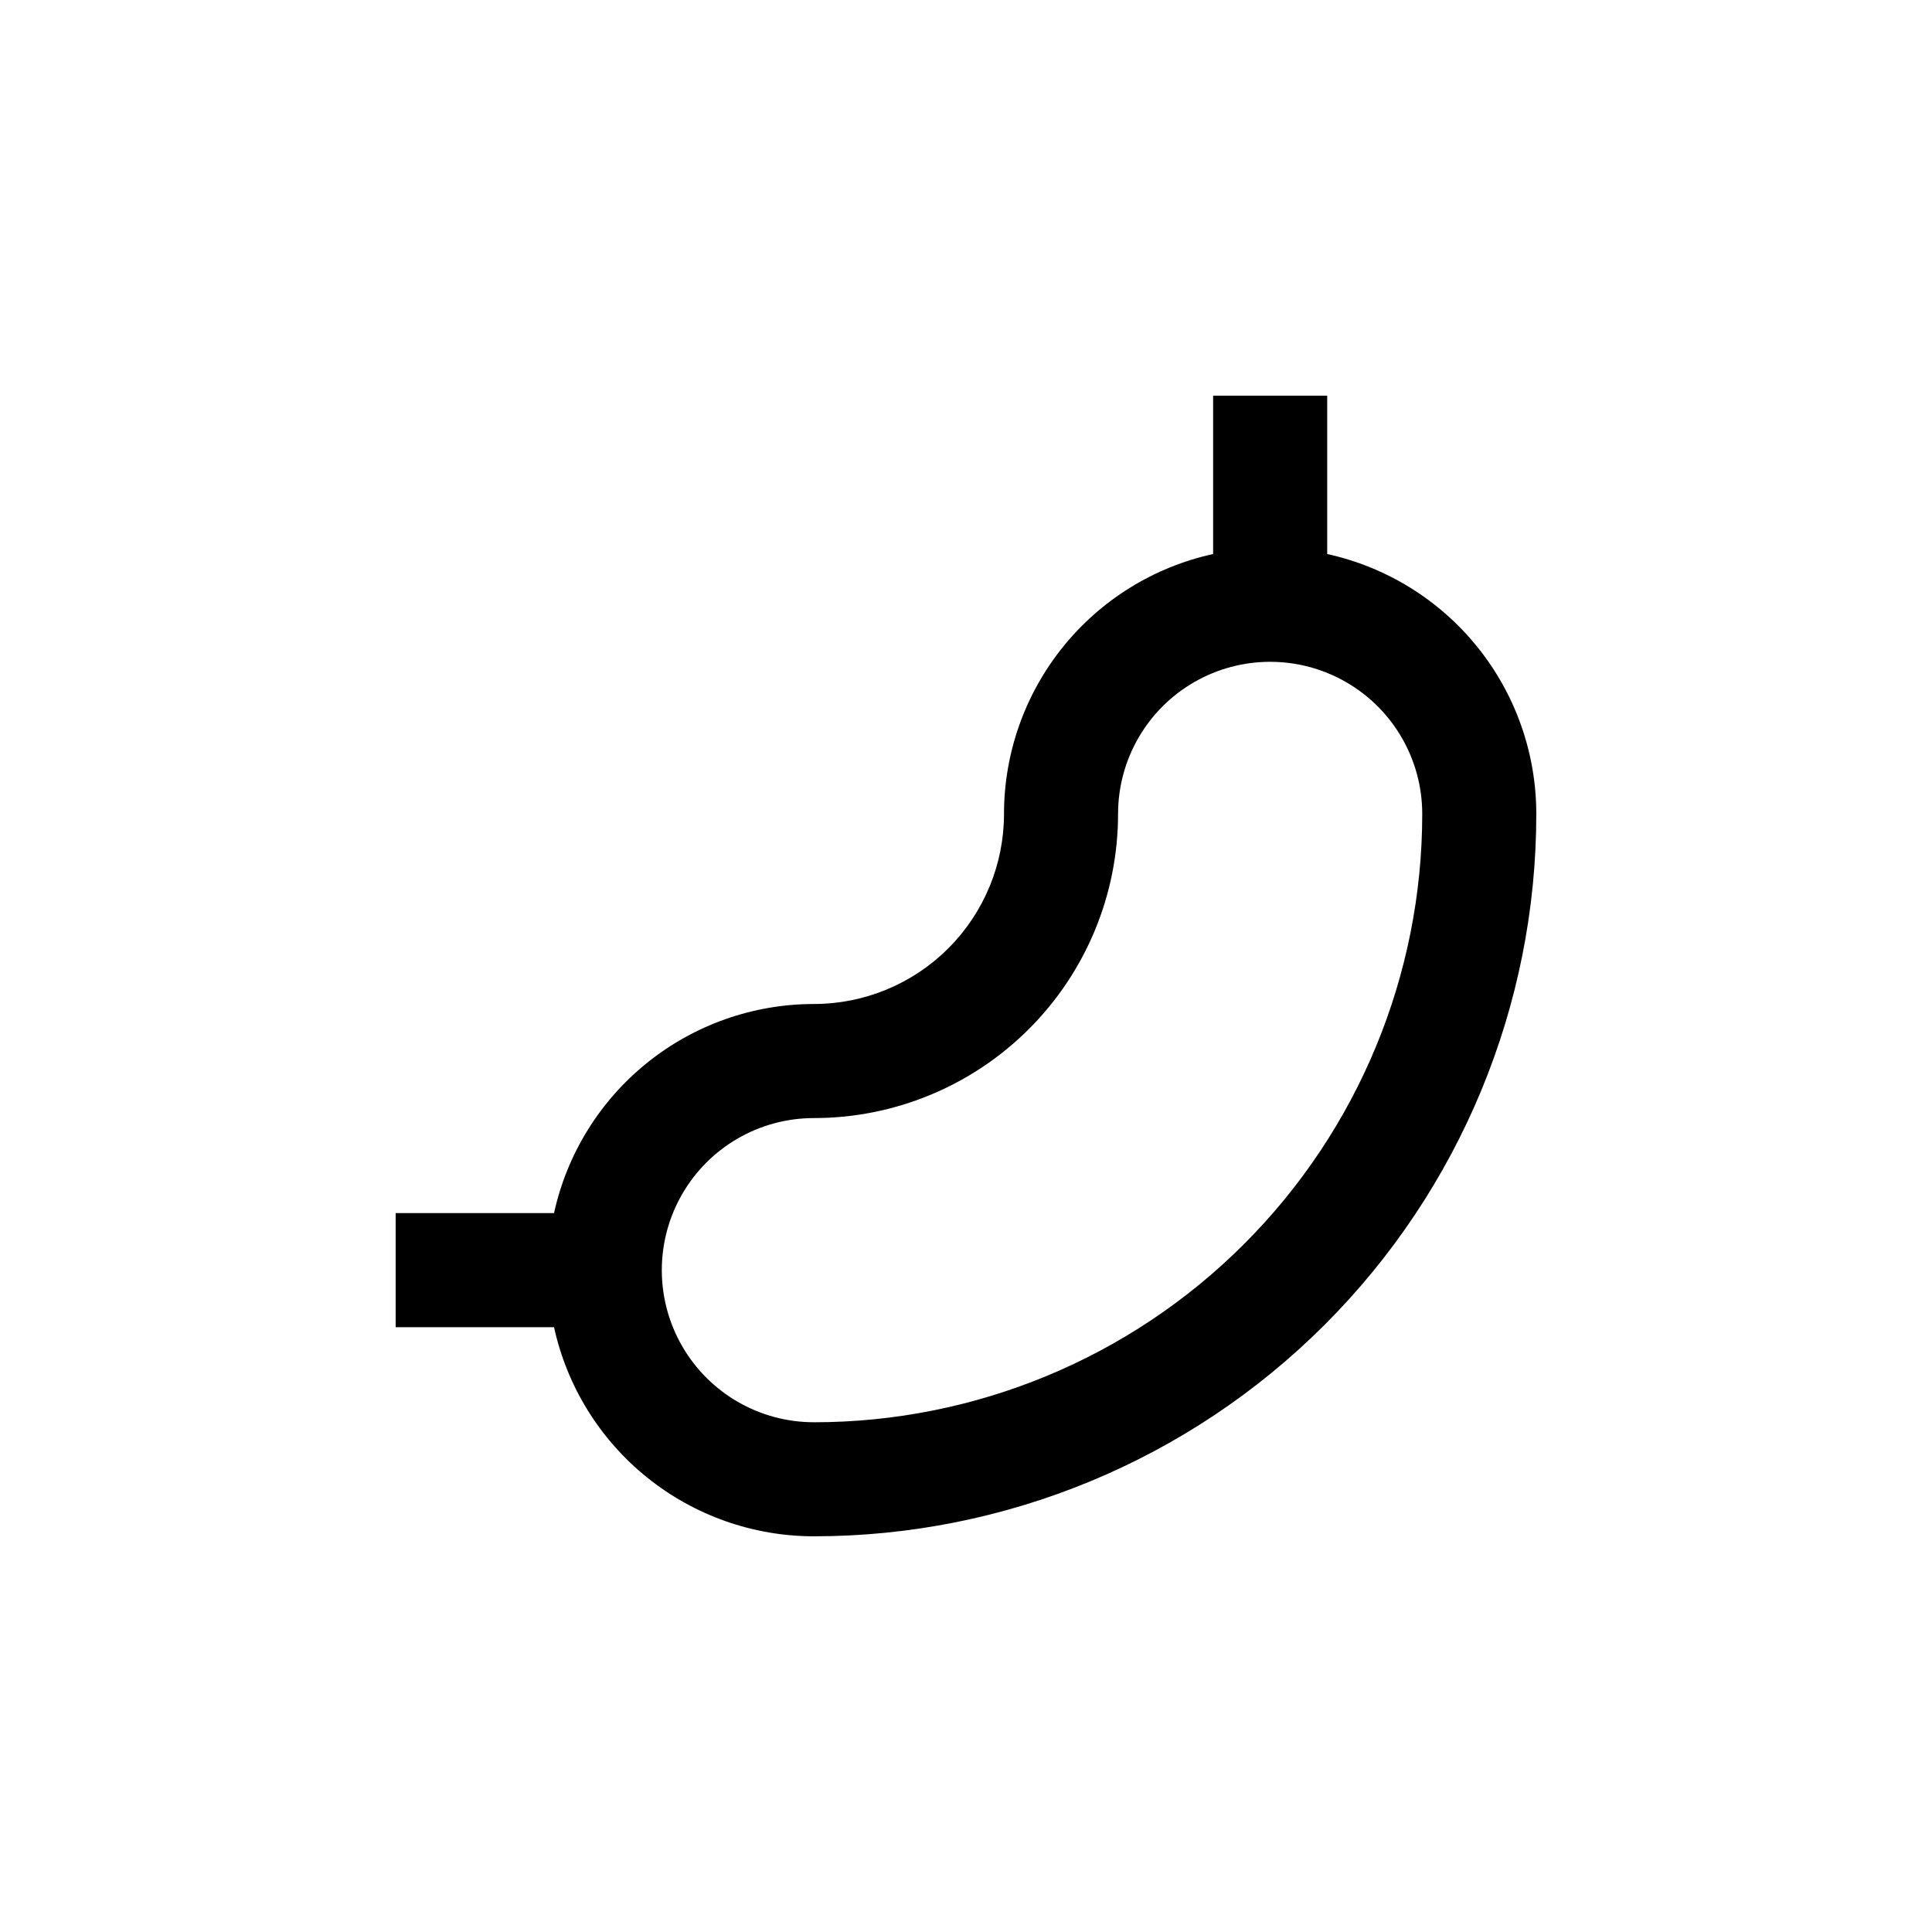 <?xml version="1.0" encoding="UTF-8"?>
<!-- Uploaded to: SVG Repo, www.svgrepo.com, Generator: SVG Repo Mixer Tools -->
<svg fill="#000000" width="800px" height="800px" version="1.1" viewBox="144 144 512 512" xmlns="http://www.w3.org/2000/svg">
 <path d="m495.72 290.82v-41.969h-30.23v41.969c-15.703 3.445-29.758 12.148-39.836 24.676-10.078 12.523-15.574 28.117-15.582 44.195 0 13.359-5.309 26.176-14.754 35.625-9.449 9.445-22.266 14.754-35.625 14.754-16.078 0.008-31.672 5.504-44.195 15.582-12.527 10.078-21.23 24.133-24.676 39.836h-41.969v30.23h41.969c3.445 15.703 12.148 29.758 24.676 39.836 12.523 10.078 28.117 15.578 44.195 15.582 50.773 0 99.469-20.168 135.37-56.074 35.906-35.902 56.074-84.598 56.074-135.37-0.004-16.078-5.504-31.672-15.582-44.195-10.078-12.527-24.133-21.23-39.836-24.676zm-136.03 230.09c-14.402 0-27.707-7.684-34.906-20.152-7.199-12.473-7.199-27.836 0-40.305 7.199-12.473 20.504-20.152 34.906-20.152 21.379 0 41.879-8.496 56.996-23.613 15.117-15.117 23.613-35.617 23.613-56.996 0-14.402 7.68-27.707 20.152-34.906 12.469-7.199 27.832-7.199 40.305 0 12.469 7.199 20.152 20.504 20.152 34.906 0 42.758-16.988 83.762-47.223 114s-71.238 47.223-114 47.223z"/>
</svg>